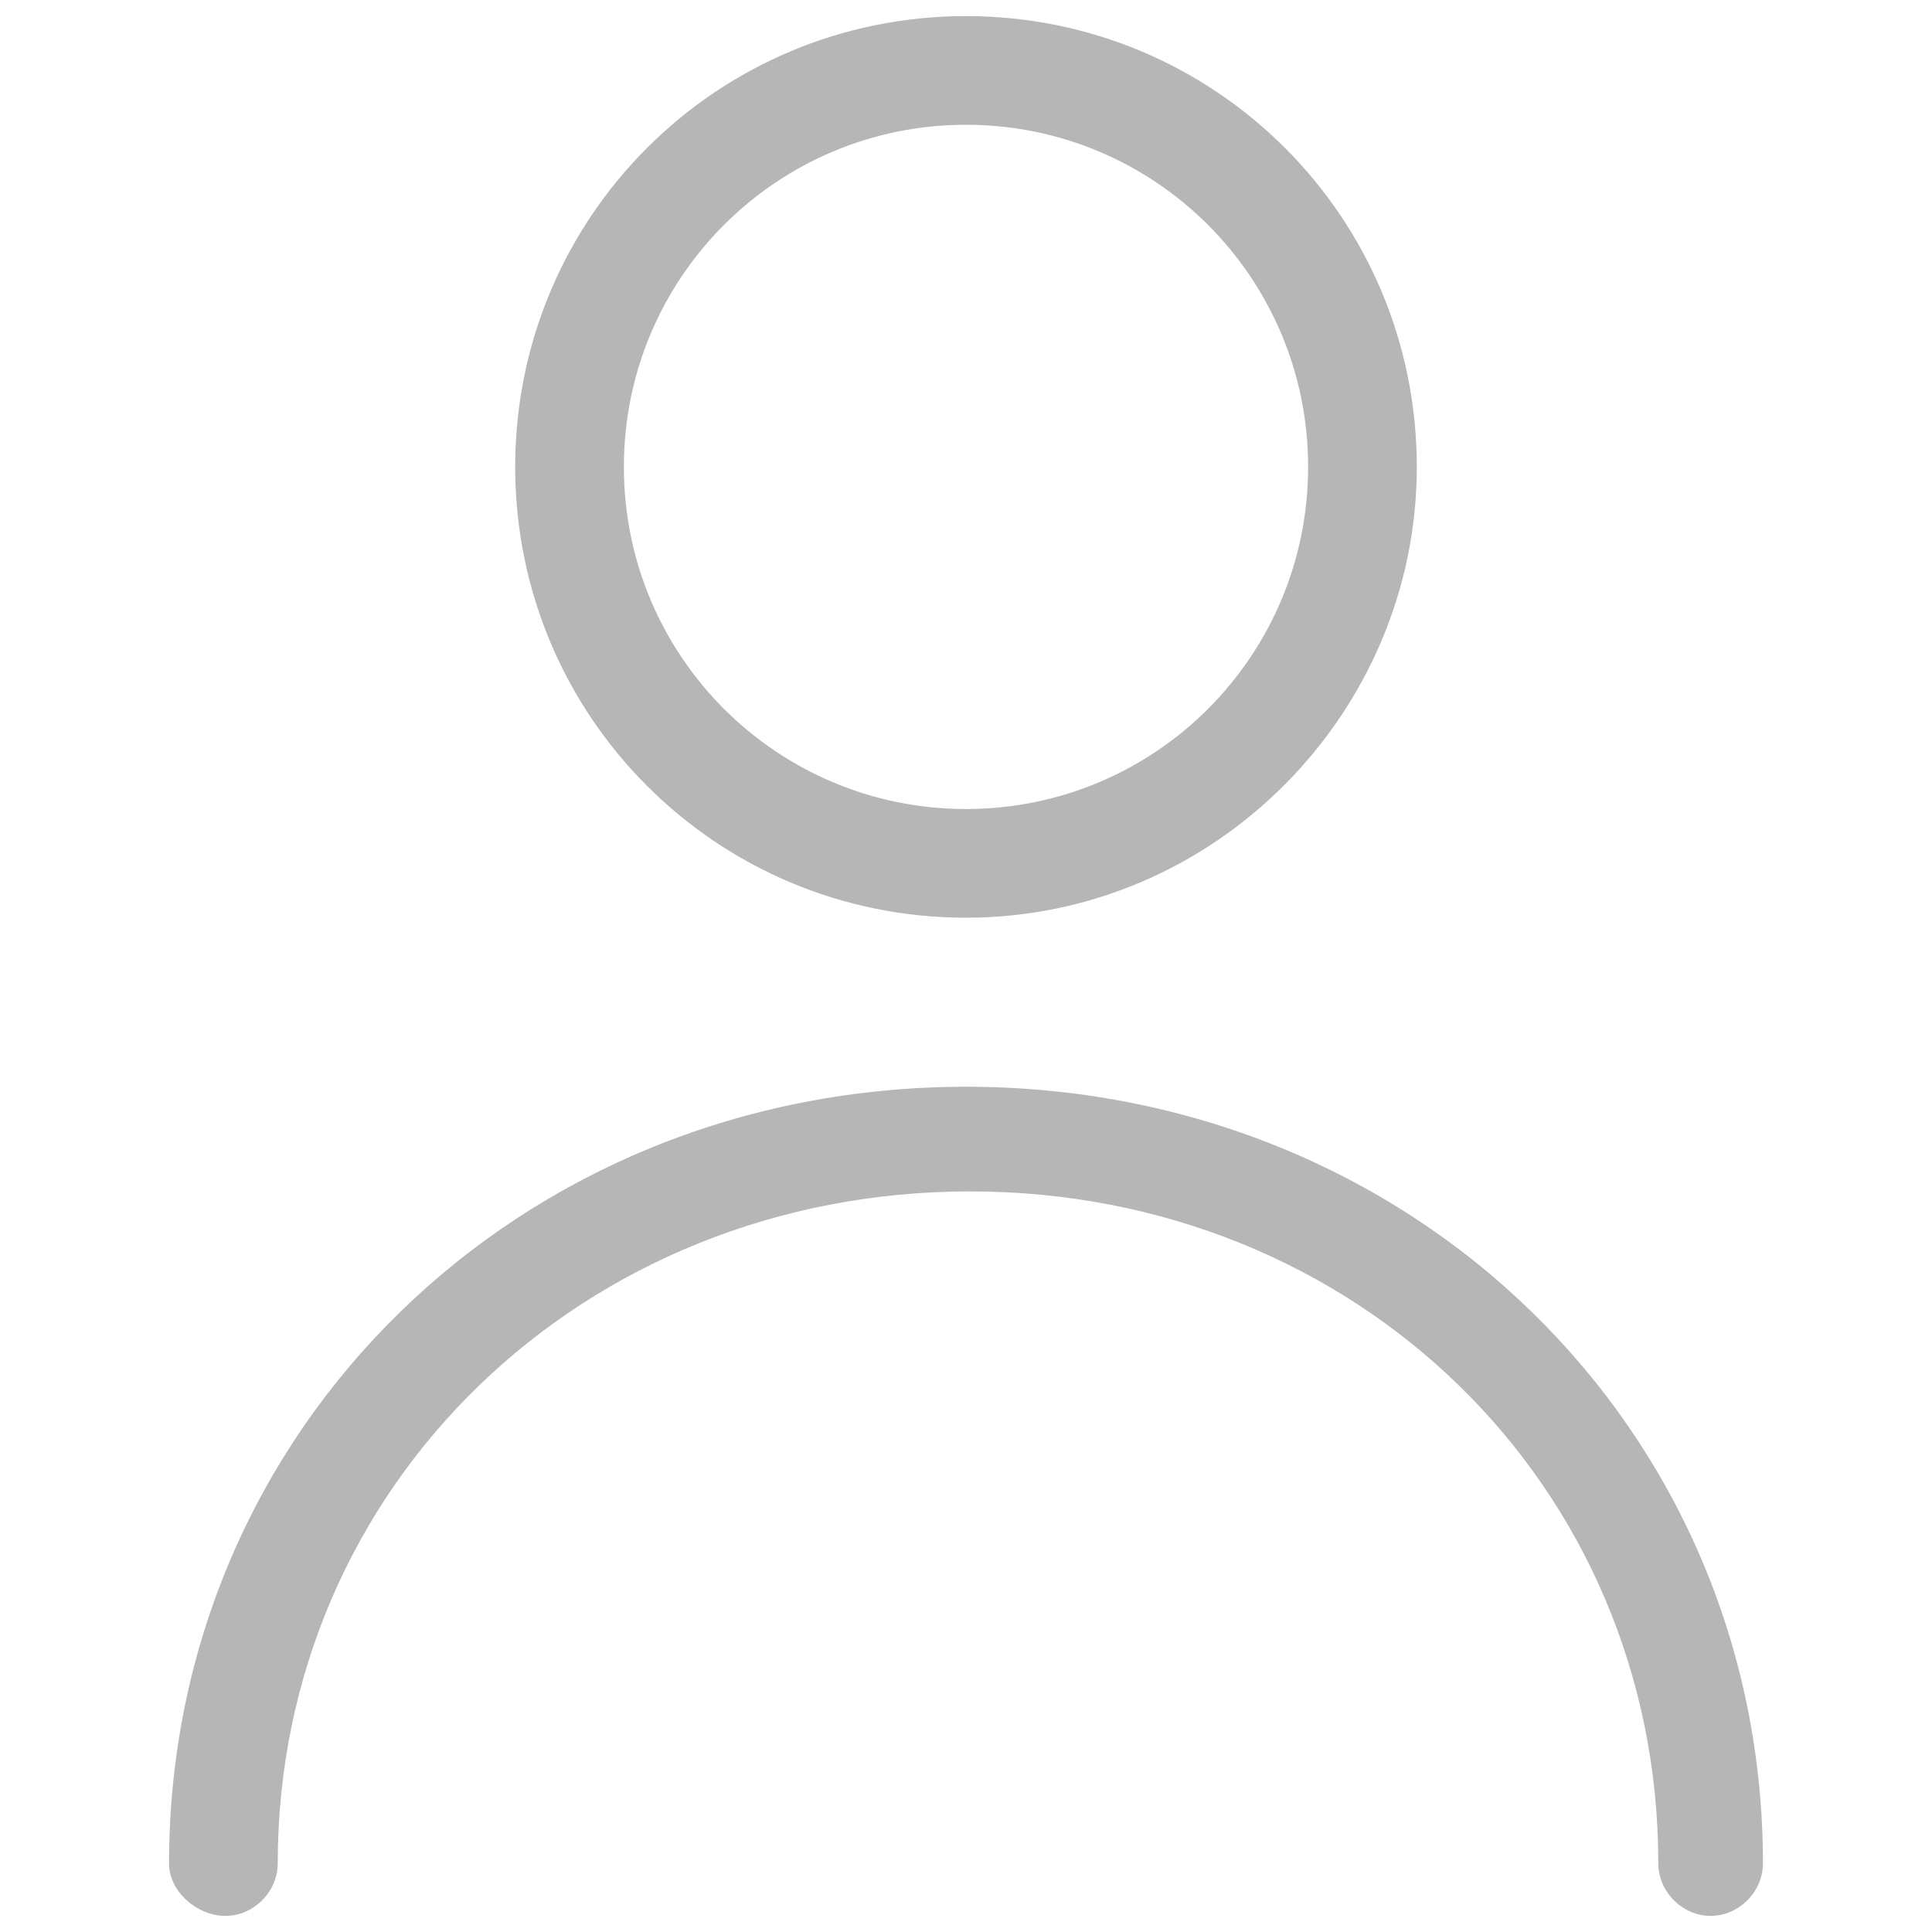 <?xml version="1.0" encoding="utf-8"?>
<!-- Generator: Adobe Illustrator 22.0.0, SVG Export Plug-In . SVG Version: 6.00 Build 0)  -->
<svg version="1.1" id="Layer_1" xmlns="http://www.w3.org/2000/svg" xmlns:xlink="http://www.w3.org/1999/xlink" x="0px" y="0px"
	 width="48px" height="48px" viewBox="0 0 48 48" style="enable-background:new 0 0 48 48;" xml:space="preserve">
<style type="text/css">
	.st0{fill:#B6B6B6;}
</style>
<g>
	<g>
		<g>
			<path class="st0" d="M24,22.8c-6.2,0-11.2-5-11.2-11.2c0-6.2,5-11.2,11.2-11.2s11.2,5,11.2,11.2C35.2,17.7,30.2,22.8,24,22.8z
				 M24,3.1c-4.7,0-8.5,3.8-8.5,8.5s3.8,8.5,8.5,8.5s8.5-3.8,8.5-8.5S28.7,3.1,24,3.1z"/>
		</g>
		<g>
			<path class="st0" d="M42.5,47.6c-0.7,0-1.3-0.6-1.3-1.3c0-9.4-7.5-16.7-17.1-16.7S6.9,36.9,6.9,46.3c0,0.7-0.6,1.3-1.3,1.3
				S4.2,47,4.2,46.3c0-10.8,8.7-19.3,19.8-19.3s19.8,8.5,19.8,19.3C43.8,47,43.2,47.6,42.5,47.6z"/>
		</g>
	</g>
</g>
</svg>
